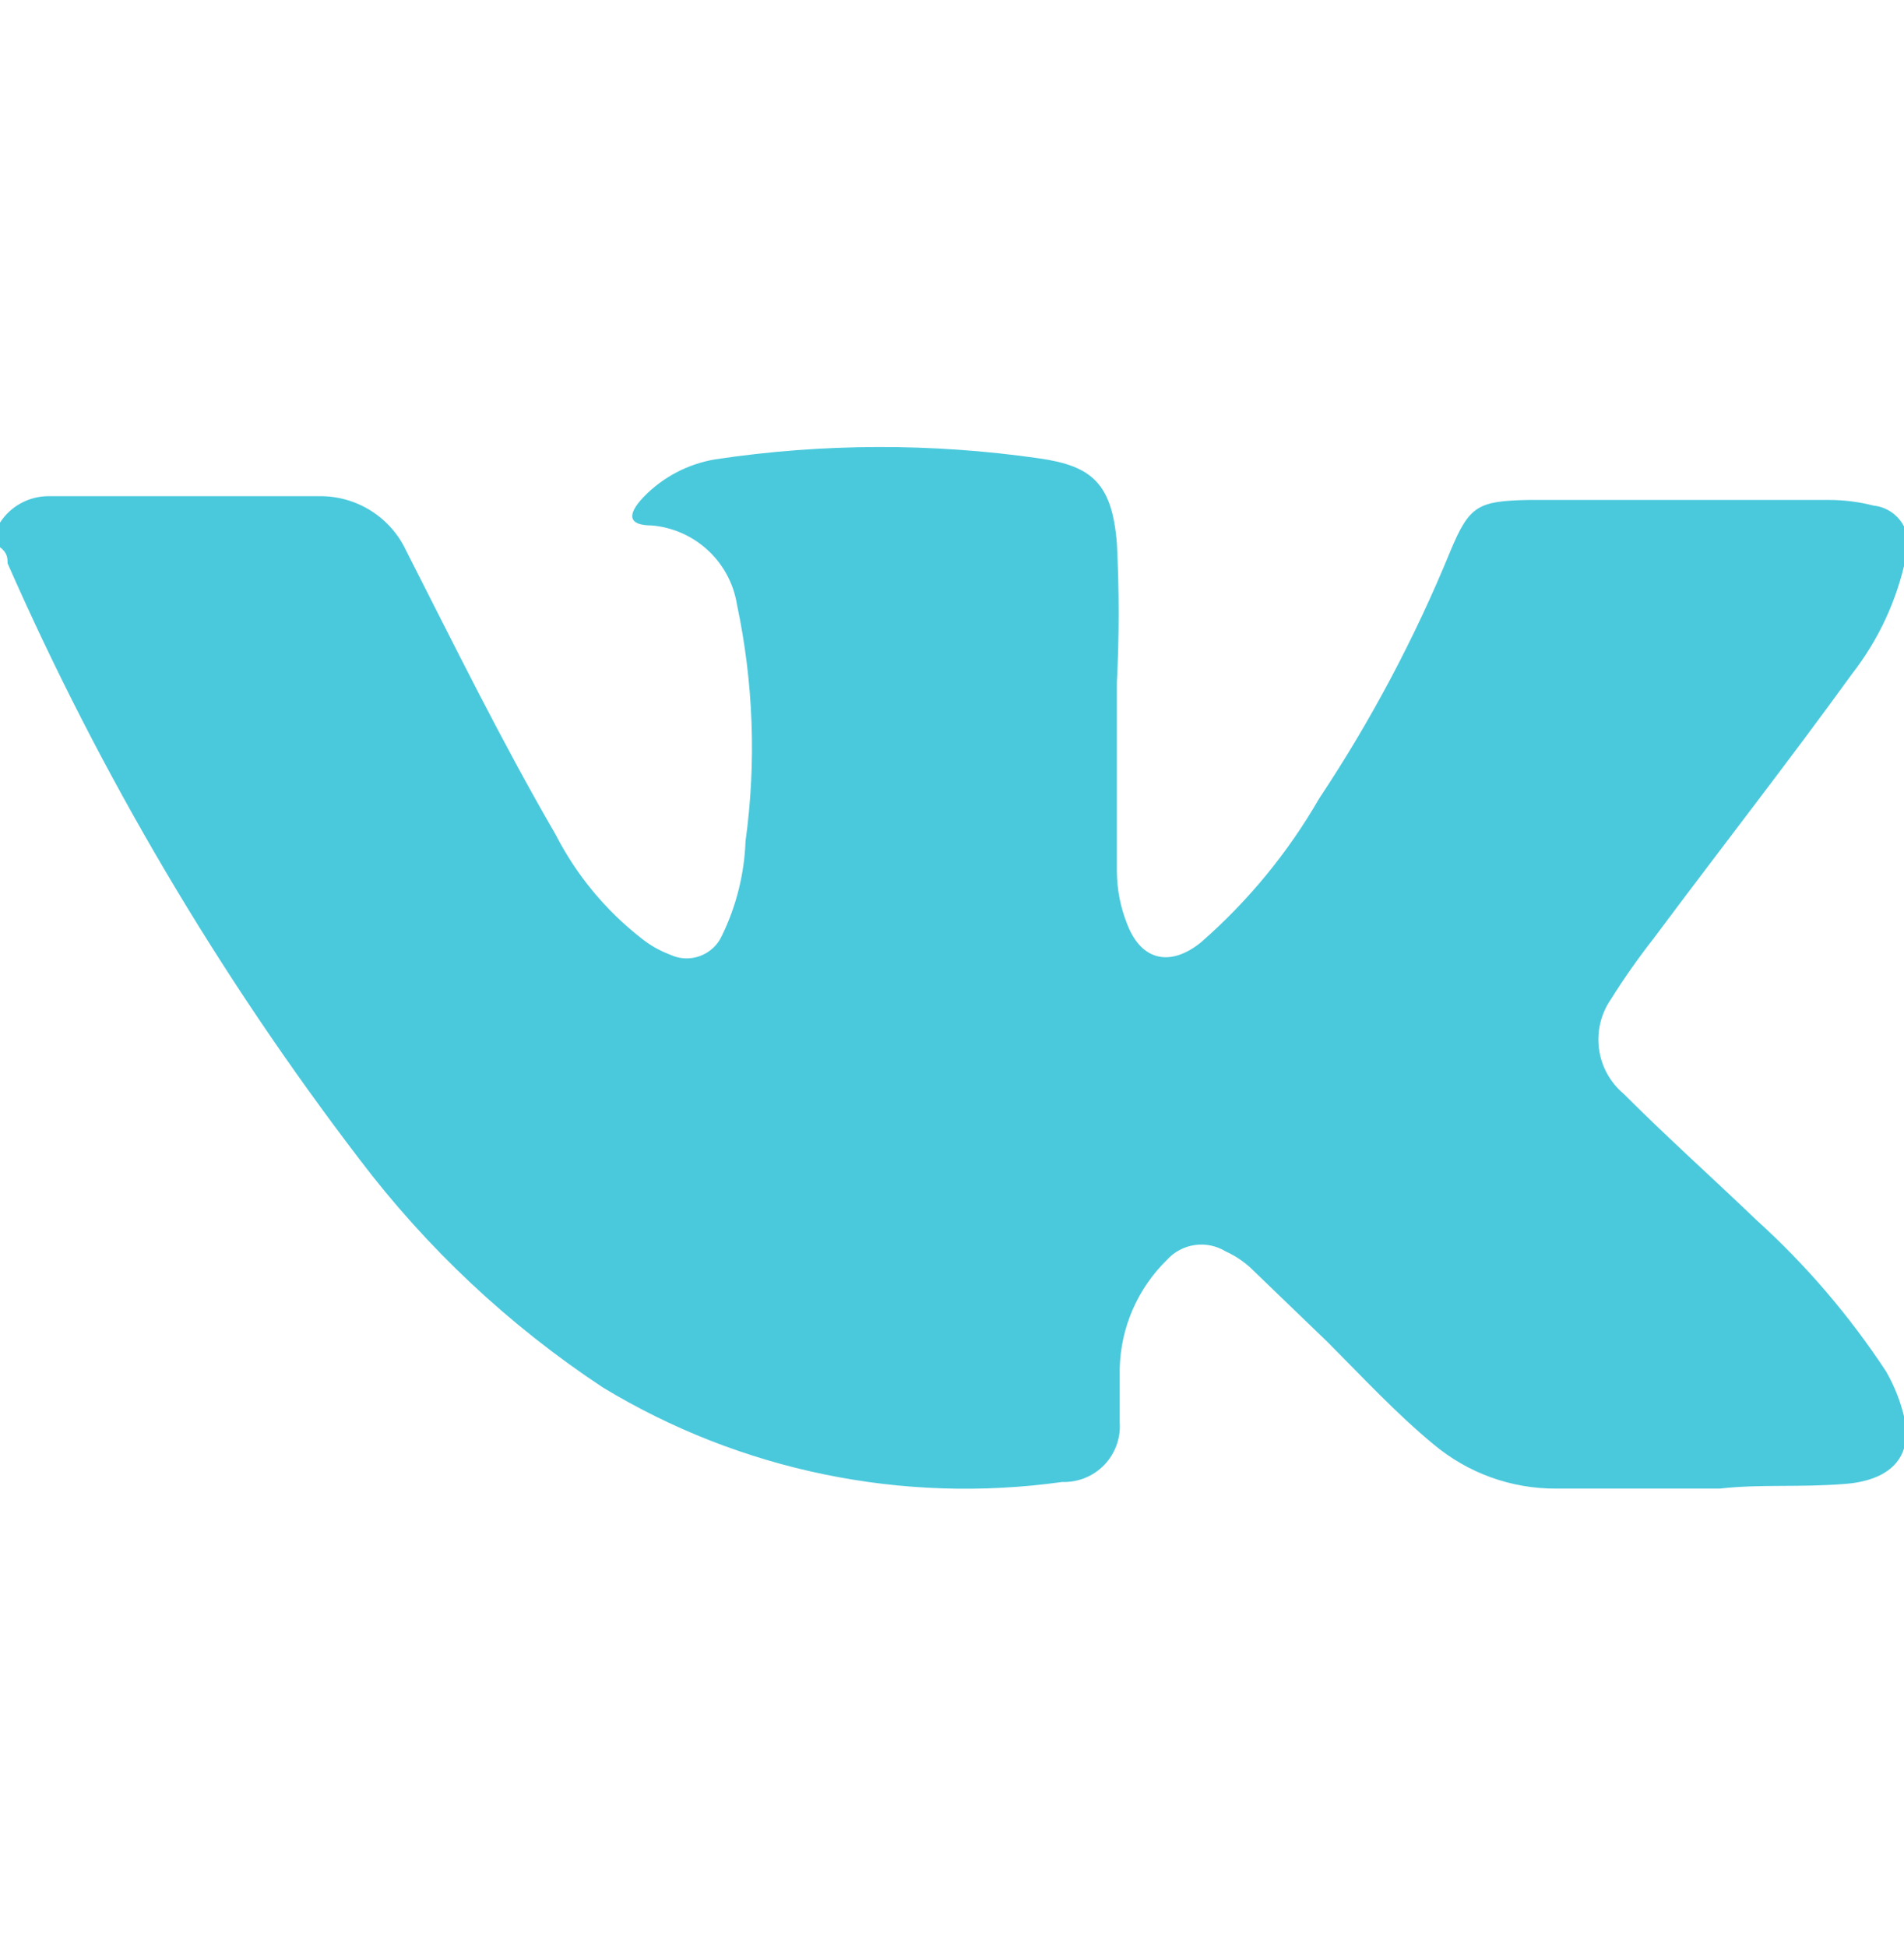 <svg width="45" height="46" viewBox="0 0 45 46" fill="none" xmlns="http://www.w3.org/2000/svg">
<g clip-path="url(#clip0_23_3315)">
<path d="M0 12.35C0.123 12.159 0.291 12.002 0.49 11.893C0.689 11.784 0.912 11.726 1.139 11.725H1.831H7.548C7.979 11.72 8.403 11.839 8.767 12.069C9.132 12.299 9.422 12.629 9.603 13.02C10.742 15.254 11.836 17.487 13.132 19.721C13.622 20.678 14.316 21.516 15.164 22.177C15.366 22.338 15.592 22.466 15.834 22.557C15.944 22.61 16.063 22.64 16.184 22.646C16.306 22.652 16.427 22.633 16.542 22.592C16.656 22.55 16.761 22.486 16.85 22.404C16.94 22.321 17.012 22.221 17.062 22.11C17.402 21.413 17.592 20.652 17.62 19.877C17.877 18.018 17.808 16.129 17.419 14.293C17.342 13.801 17.102 13.349 16.737 13.009C16.373 12.669 15.906 12.461 15.409 12.417C14.851 12.417 14.806 12.172 15.208 11.747C15.664 11.275 16.259 10.962 16.906 10.854C19.444 10.474 22.025 10.466 24.566 10.832C25.816 11.01 26.285 11.435 26.397 12.842C26.453 13.935 26.453 15.031 26.397 16.125C26.397 17.599 26.397 19.051 26.397 20.592C26.399 21.02 26.482 21.445 26.643 21.843C26.978 22.714 27.67 22.848 28.385 22.267C29.496 21.297 30.439 20.15 31.176 18.872C32.402 17.029 33.441 15.069 34.28 13.02C34.727 11.948 34.928 11.837 36.134 11.814H43.213C43.575 11.813 43.935 11.858 44.285 11.948C44.424 11.963 44.557 12.01 44.675 12.084C44.792 12.159 44.892 12.259 44.965 12.377C45.038 12.496 45.083 12.629 45.097 12.768C45.111 12.906 45.093 13.046 45.045 13.177C44.836 14.178 44.4 15.117 43.772 15.924C42.253 18.023 40.645 20.078 39.082 22.177C38.722 22.636 38.386 23.113 38.077 23.607C37.839 23.949 37.737 24.367 37.791 24.78C37.844 25.193 38.05 25.571 38.367 25.84C39.395 26.868 40.467 27.828 41.516 28.833C42.683 29.89 43.711 31.091 44.576 32.407C44.738 32.688 44.866 32.988 44.955 33.3C45.29 34.372 44.732 34.975 43.615 35.065C42.499 35.154 41.628 35.065 40.645 35.176H36.782C35.72 35.182 34.691 34.81 33.878 34.127C32.985 33.389 32.203 32.541 31.377 31.714L29.546 29.95C29.373 29.794 29.177 29.666 28.965 29.57C28.747 29.437 28.489 29.384 28.237 29.421C27.984 29.457 27.752 29.581 27.581 29.771C26.887 30.448 26.486 31.37 26.464 32.34C26.464 32.764 26.464 33.188 26.464 33.613C26.477 33.797 26.45 33.982 26.387 34.155C26.324 34.329 26.224 34.487 26.096 34.62C25.968 34.752 25.813 34.856 25.641 34.925C25.47 34.994 25.286 35.026 25.102 35.02C21.335 35.547 17.501 34.758 14.248 32.786C12.035 31.324 10.087 29.497 8.486 27.381C5.168 23.038 2.379 18.314 0.179 13.311C0.179 13.199 0.179 13.065 0 12.931V12.35Z" fill="#4BC9DC"/>
</g>
<defs>
<clipPath id="clip0_23_3315">
<rect width="45" height="29.14" fill="white" transform="translate(0 8.3)"/>
</clipPath>
</defs>
</svg>
